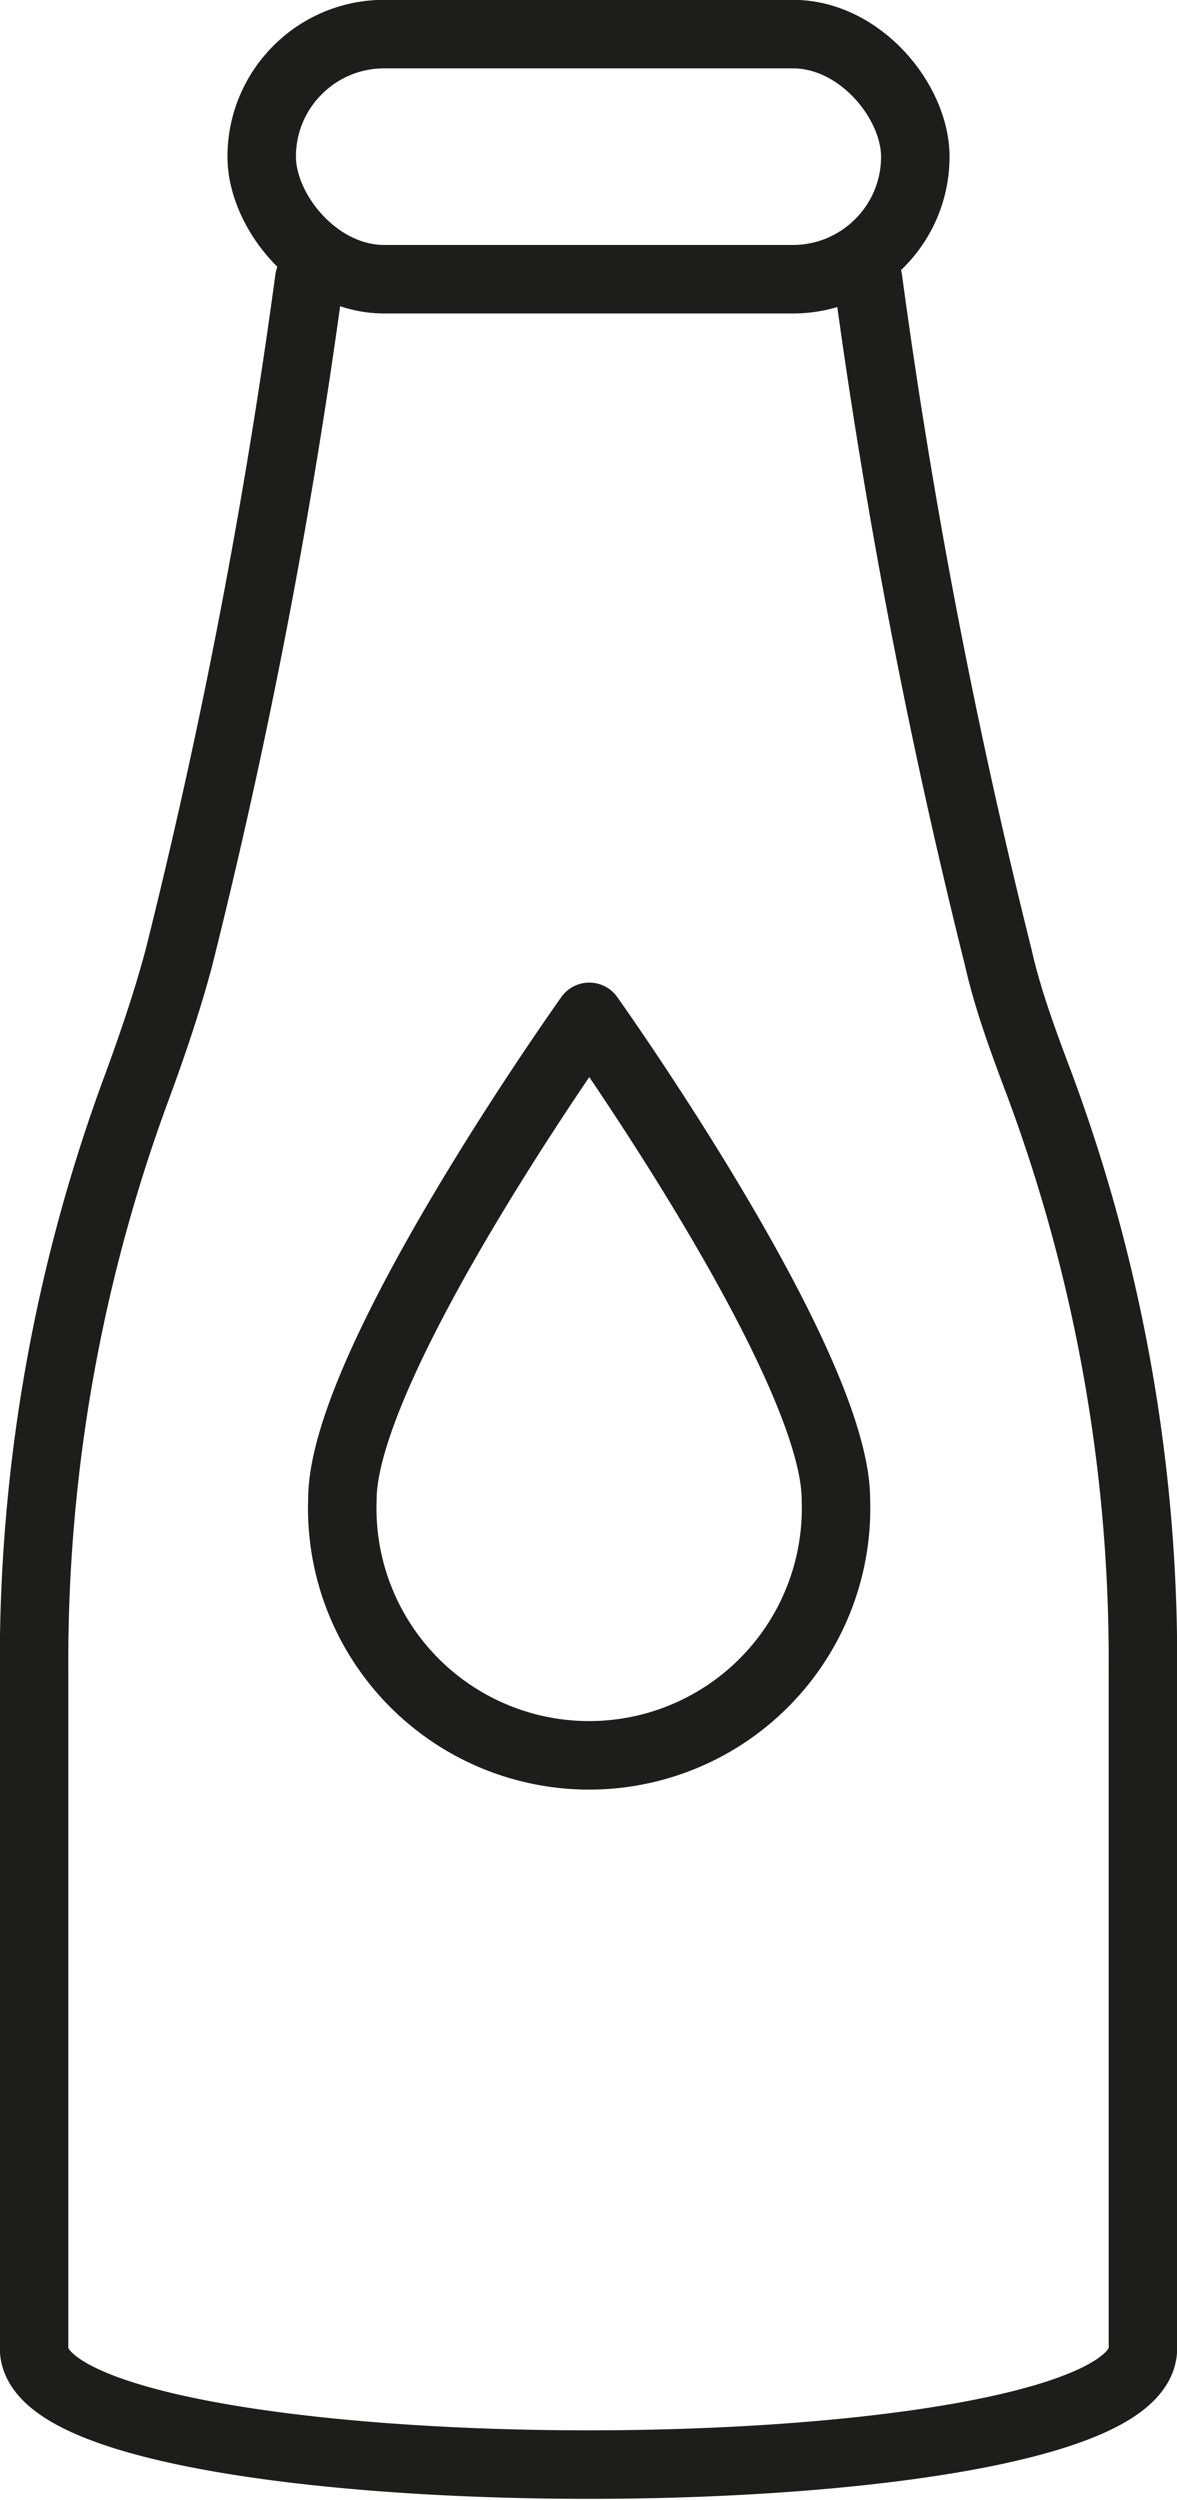 <?xml version="1.0" encoding="UTF-8"?> <svg xmlns="http://www.w3.org/2000/svg" viewBox="0 0 36.61 77.72"> <defs> <style>.cls-1{fill:none;stroke:#1d1d1b;stroke-linecap:round;stroke-linejoin:round;stroke-width:2.13px;}</style> </defs> <g id="Слой_2" data-name="Слой 2"> <g id="Слой_1-2" data-name="Слой 1"> <path class="cls-1" d="M26,46.61c0-4.24-7.67-15-7.67-15s-7.68,10.75-7.68,15a7.68,7.68,0,1,0,15.35,0Z"></path> <path class="cls-1" d="M9.62,8.68A193.39,193.39,0,0,1,5.56,29.79c-.35,1.31-.81,2.67-1.3,4a51.34,51.34,0,0,0-3.2,18.08V73c0,4.82,34.49,4.82,34.49,0V51.84a51.34,51.34,0,0,0-3.2-18.08c-.49-1.3-1-2.66-1.3-4A193.39,193.39,0,0,1,27,8.68"></path> <rect class="cls-1" x="8.14" y="1.06" width="20.33" height="7.62" rx="3.81"></rect> </g> </g> </svg> 